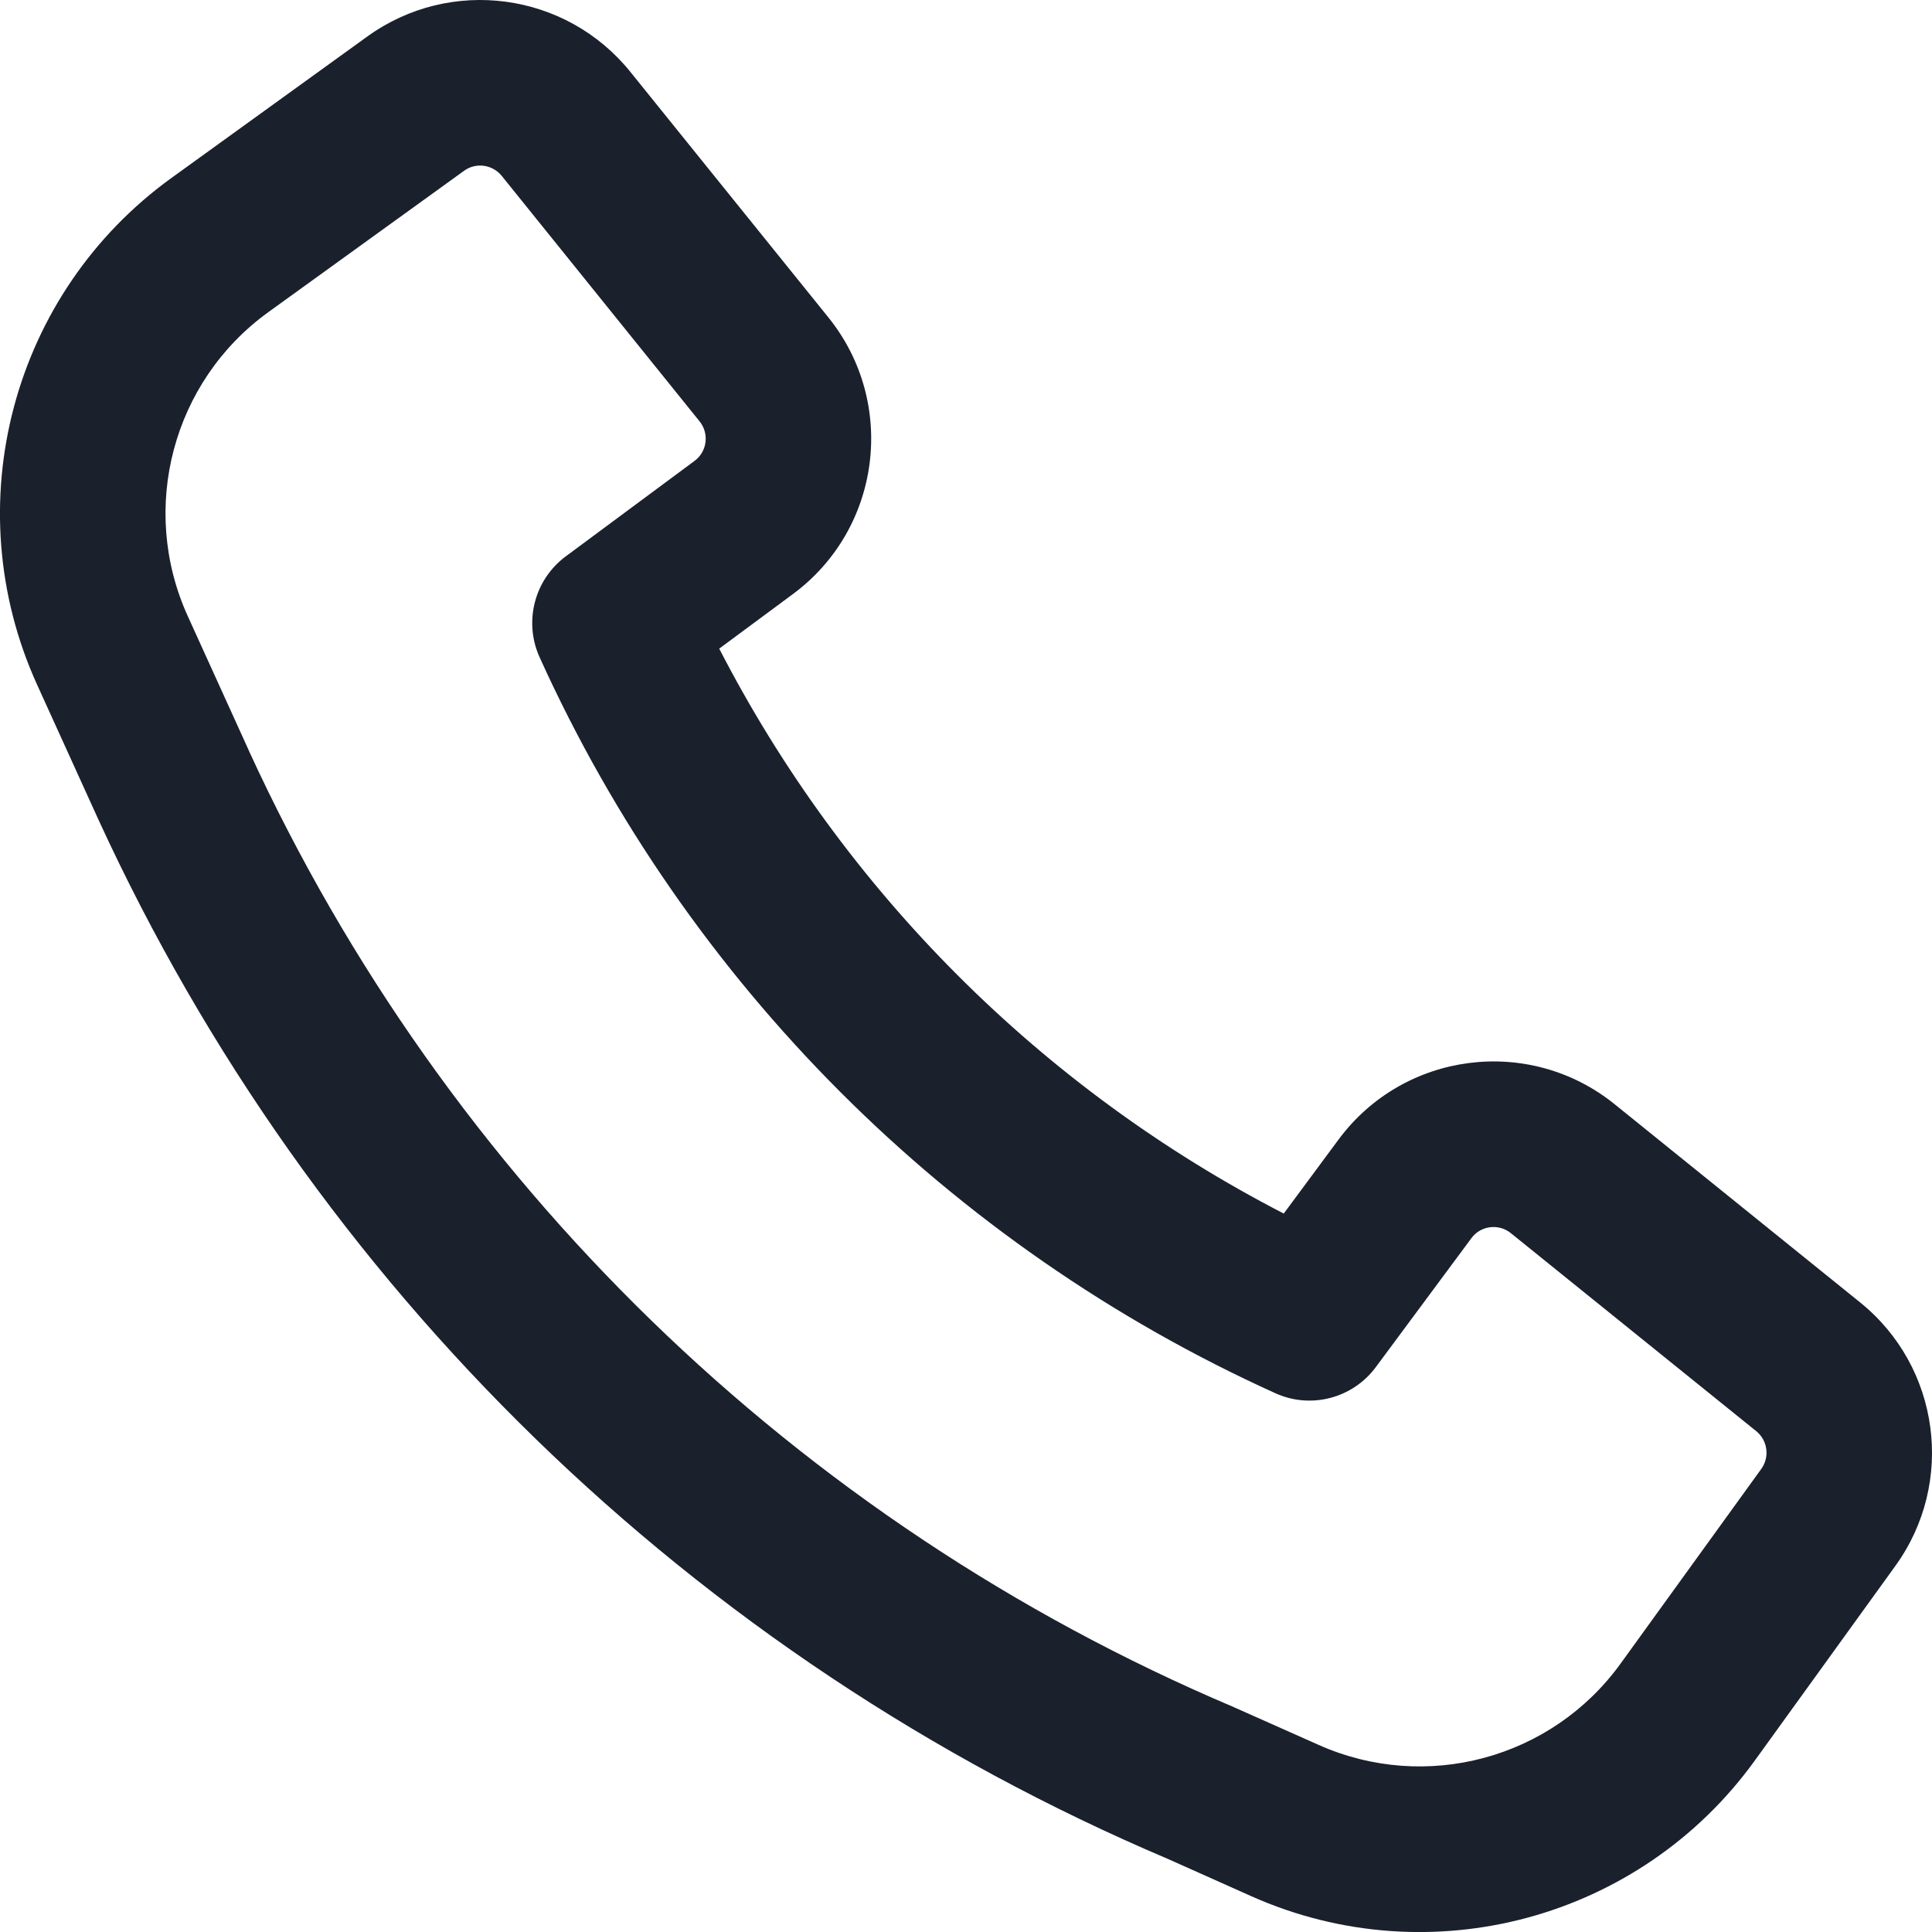 <svg width="15" height="15" viewBox="0 0 15 15" fill="none" xmlns="http://www.w3.org/2000/svg">
<path fill-rule="evenodd" clip-rule="evenodd" d="M1.932 5.828C3.463 9.163 6.186 11.815 9.572 13.251L9.583 13.256L10.237 13.547C11.07 13.919 12.049 13.655 12.583 12.915L13.675 11.404C13.741 11.312 13.724 11.184 13.636 11.112L11.73 9.574C11.636 9.498 11.496 9.515 11.424 9.613L10.682 10.614C10.502 10.857 10.177 10.942 9.902 10.817C7.37 9.671 5.335 7.635 4.189 5.102C4.065 4.826 4.149 4.501 4.392 4.32L5.393 3.578C5.49 3.506 5.508 3.367 5.432 3.272L3.895 1.365C3.823 1.277 3.695 1.259 3.603 1.326L2.084 2.423C1.34 2.96 1.078 3.948 1.458 4.784L1.932 5.827C1.932 5.827 1.932 5.828 1.932 5.828ZM9.066 14.432C5.386 12.87 2.427 9.988 0.764 6.363L0.763 6.361L0.288 5.316C-0.345 3.923 0.092 2.276 1.332 1.381L2.851 0.284C3.497 -0.183 4.394 -0.062 4.894 0.558L6.432 2.465C6.966 3.128 6.842 4.104 6.158 4.611L5.584 5.036C6.553 6.917 8.088 8.453 9.967 9.422L10.392 8.848C10.899 8.163 11.874 8.038 12.537 8.574L14.442 10.112C15.062 10.612 15.183 11.511 14.716 12.157L13.625 13.668C12.735 14.901 11.103 15.341 9.715 14.722L9.066 14.432Z" fill="#1A202C"/>
</svg>
